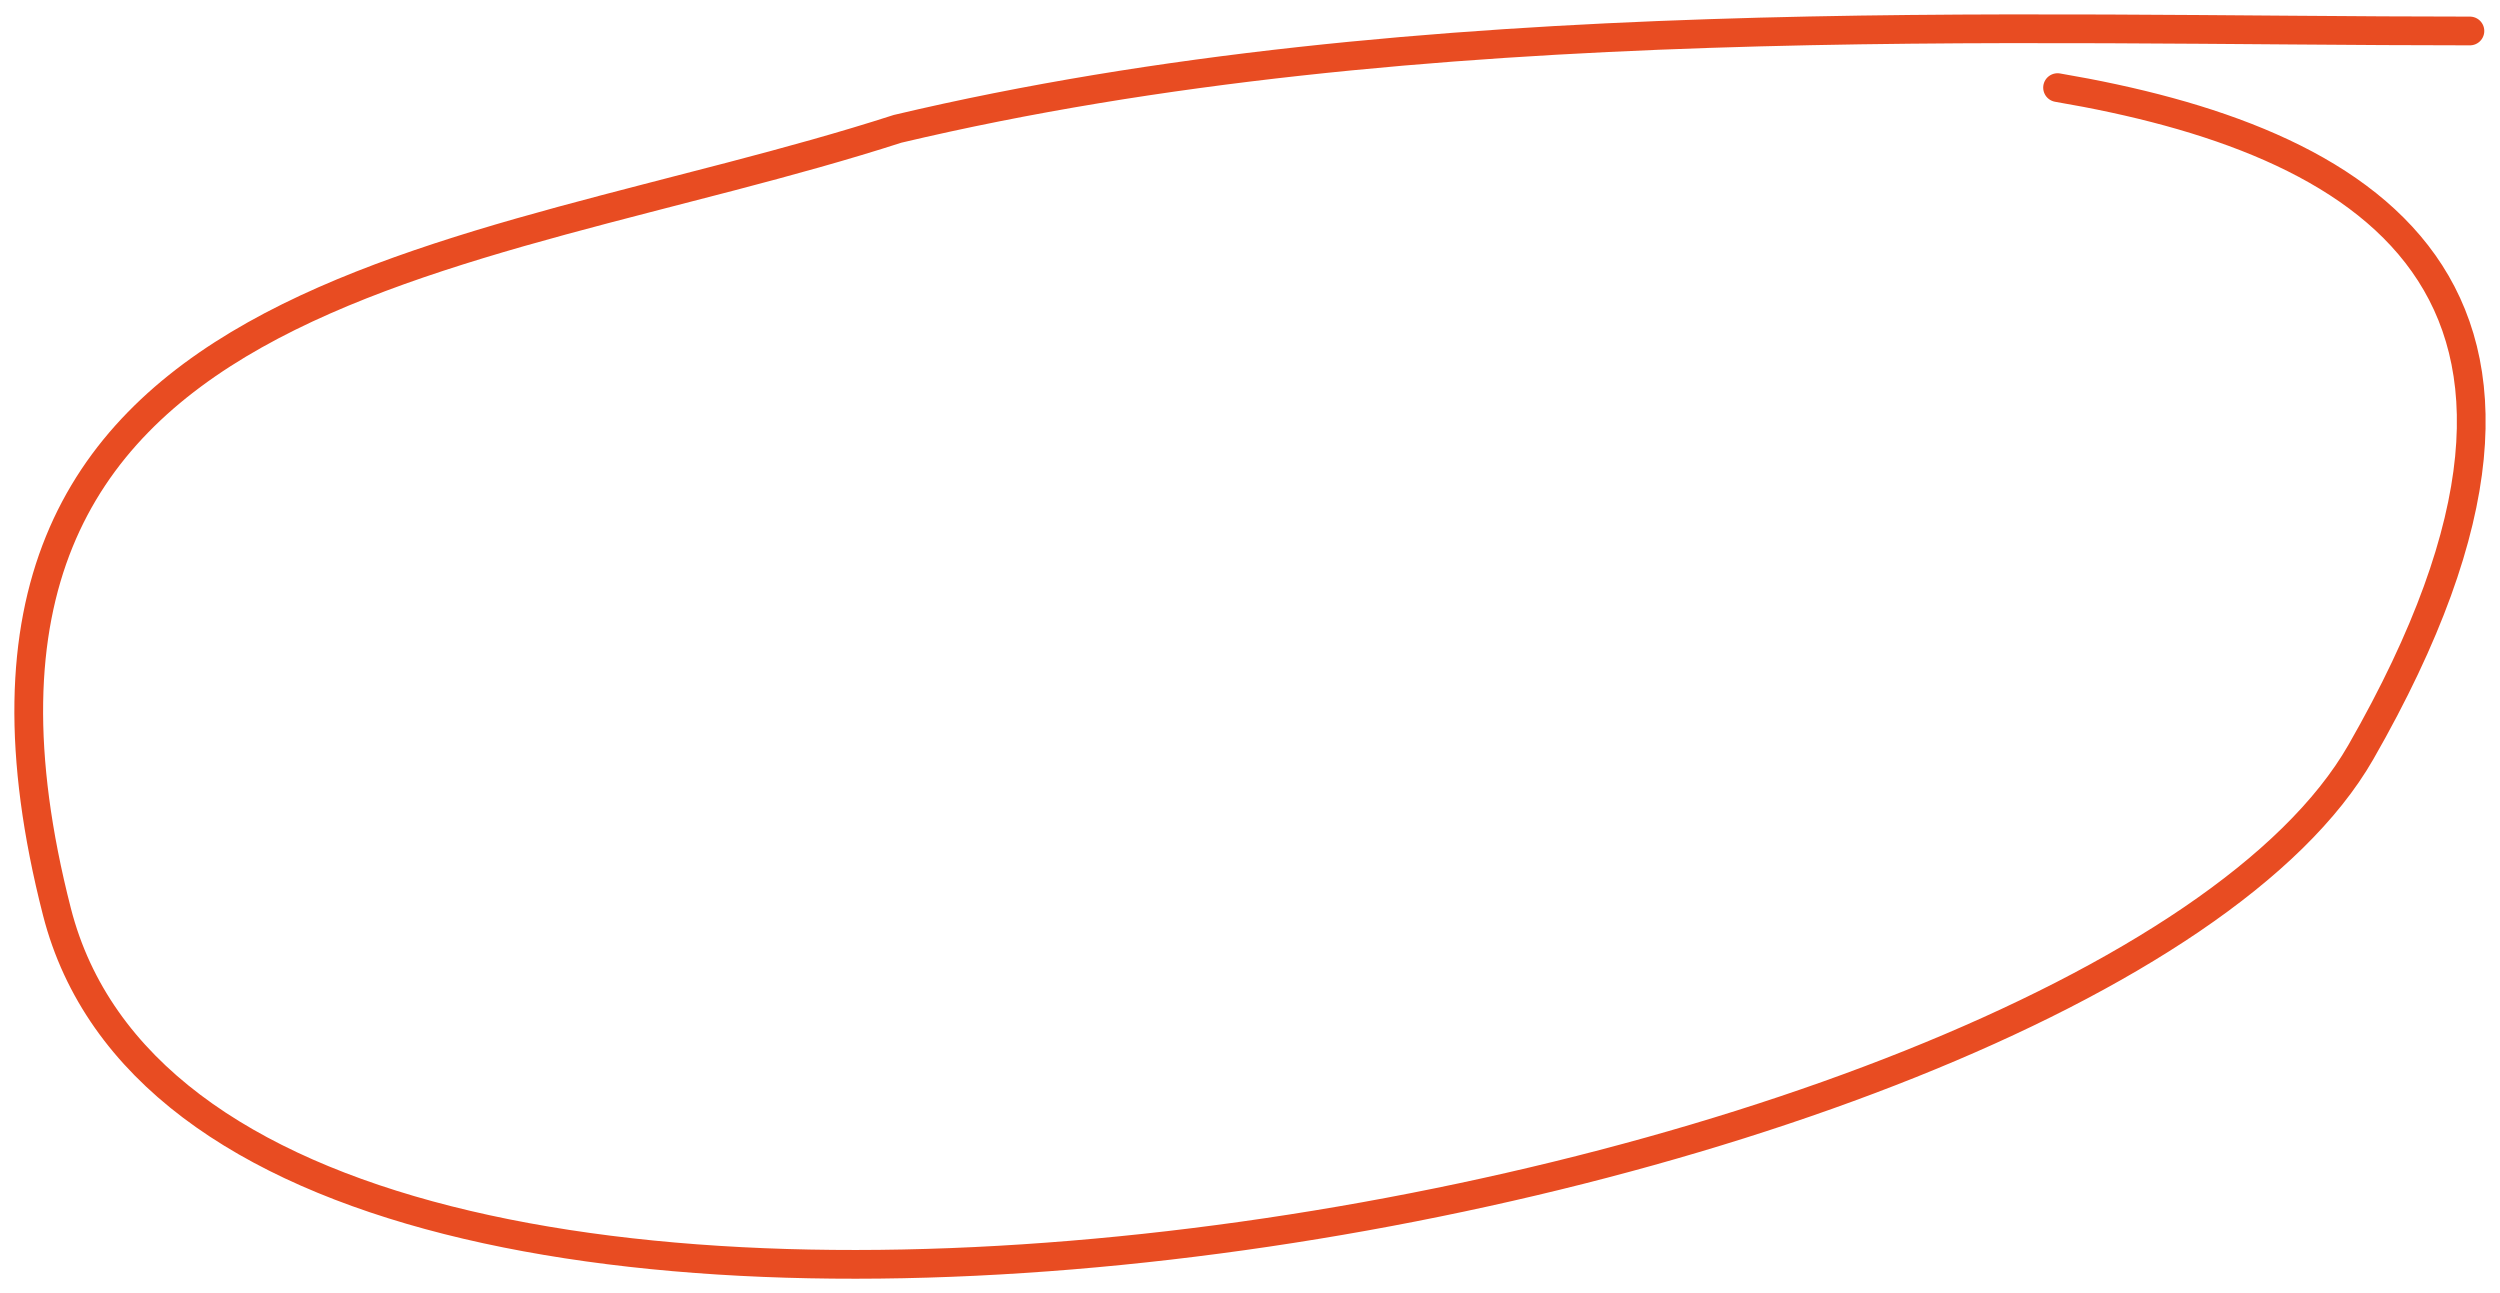 <?xml version="1.0" encoding="UTF-8"?> <svg xmlns="http://www.w3.org/2000/svg" width="87" height="45" viewBox="0 0 87 45" fill="none"><path d="M71.603 3.049C82.155 4.846 91.507 9.861 82.157 26.175C72.806 42.488 7.629 53.782 1.982 31.732C-3.666 9.682 16.239 9.324 31.237 4.483C49.383 0.181 70.121 1.078 85.953 1.078" stroke="#E84C22" stroke-linecap="round"></path></svg> 